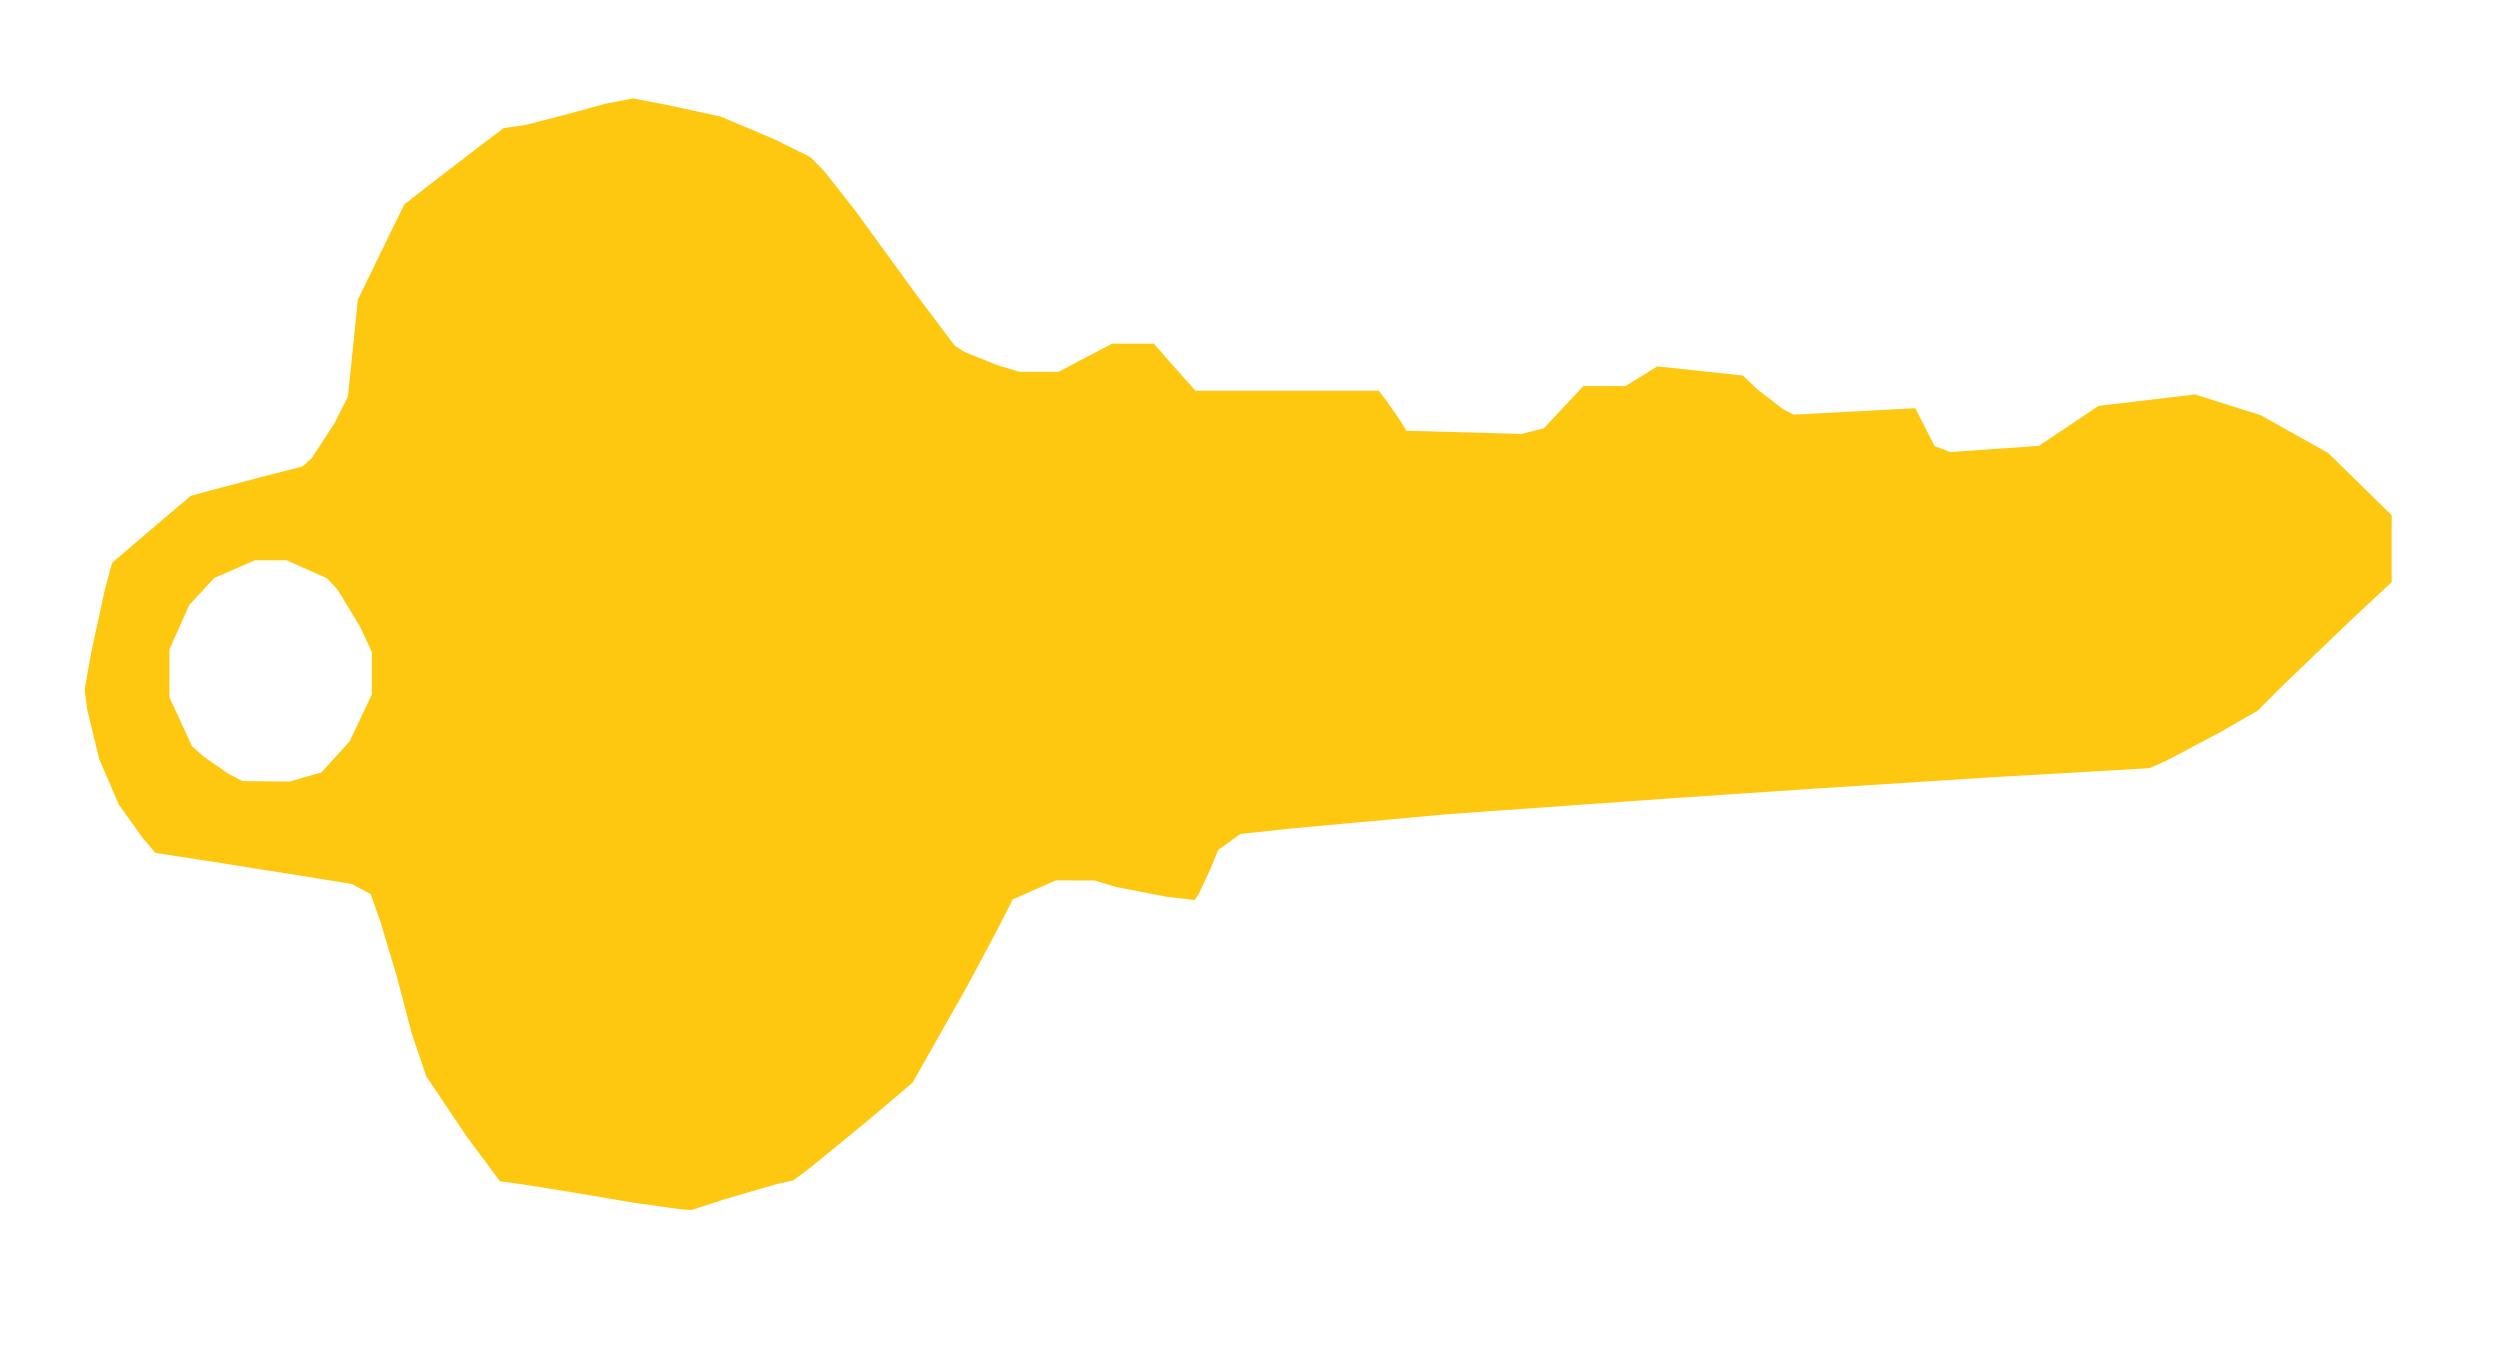 <?xml version="1.0" encoding="UTF-8"?>
<svg enable-background="new 0 0 578 462" version="1.1" viewBox="0 0 531 286" xml:space="preserve" xmlns="http://www.w3.org/2000/svg"><path d="m144.72 256.88-10.219-1.435-13.5-2.296-10.157-1.612-4.657-0.636-7.099-9.565-8.539-12.703-3.096-9.138-3.143-12-3.533-11.788-2.046-5.788-4.051-2.168-12.089-1.959-20.833-3.295-8.744-1.336-2.756-3.252-5.03-7.029-4.171-9.716-2.494-10.304-0.597-4.366 1.423-8 2.93-13.475 1.507-5.475 3.514-3.025 8.338-7.106 4.824-4.081 4.5-1.246 11.869-3.122 7.369-1.875 1.99-1.797 4.831-7.419 2.841-5.622 2.116-20.62 9.835-20.188 4.825-3.775 10.543-8.106 5.718-4.331 4.782-0.714 8.035-2.069 9-2.451 5.747-1.096 7.5 1.456 11.061 2.398 11.308 4.772 7.747 3.829 3.015 3.069 6.718 8.569 12.347 17 8.644 11.5 2.201 1.334 6.829 2.739 4.628 1.405 8.297 0.022 11.406-6h4.434 4.434l1.972 2.25 4.419 5 2.447 2.75h19.473 19.473l1.823 2.392 2.93 4.25 1.107 1.858 24.466 0.672 4.723-1.185 8.423-8.986h4.469 4.469l6.748-4.171 18.153 1.939 3.167 2.996 5.42 4.153 2.253 1.157 25.807-1.362 4.103 8.043 3.312 1.271 18.849-1.325 12.657-8.488 5.134-0.606 10.245-1.21 5.112-0.604 13.93 4.396 14.347 8.023 13.5 13.235v7.099 7.099l-8.75 8.168-14.25 13.665-5.5 5.497-8 4.582-11.5 6.099-3.5 1.517-33.5 1.926-38.5 2.471-29.5 1.992-47.5 3.375-33.5 3.064-10.5 1.137-4.753 3.393-1.624 3.999-2.485 5.32-0.862 1.321-6.138-0.71-10.638-2.074-4.5-1.364-8.246-0.022-9.14 4.043-3.432 6.728-6.307 11.804-7.203 12.729-4.329 7.653-9.171 7.775-12.681 10.389-3.51 2.614-3.49 0.761-10.771 3.132-7.281 2.371zm-88.213-90.925 5.007 0.04 6.752-1.936 5.979-6.564 4.737-10v-4.5-4.5l-2.499-5.368-4.74-7.822-2.241-2.454-8.666-3.857h-3.334-3.334l-8.666 3.77-5.289 5.73-4.211 9.39v5.119 5.119l4.778 10.372 2.361 2.128 5.361 3.71 3 1.582z" fill="#fec810"/></svg>

